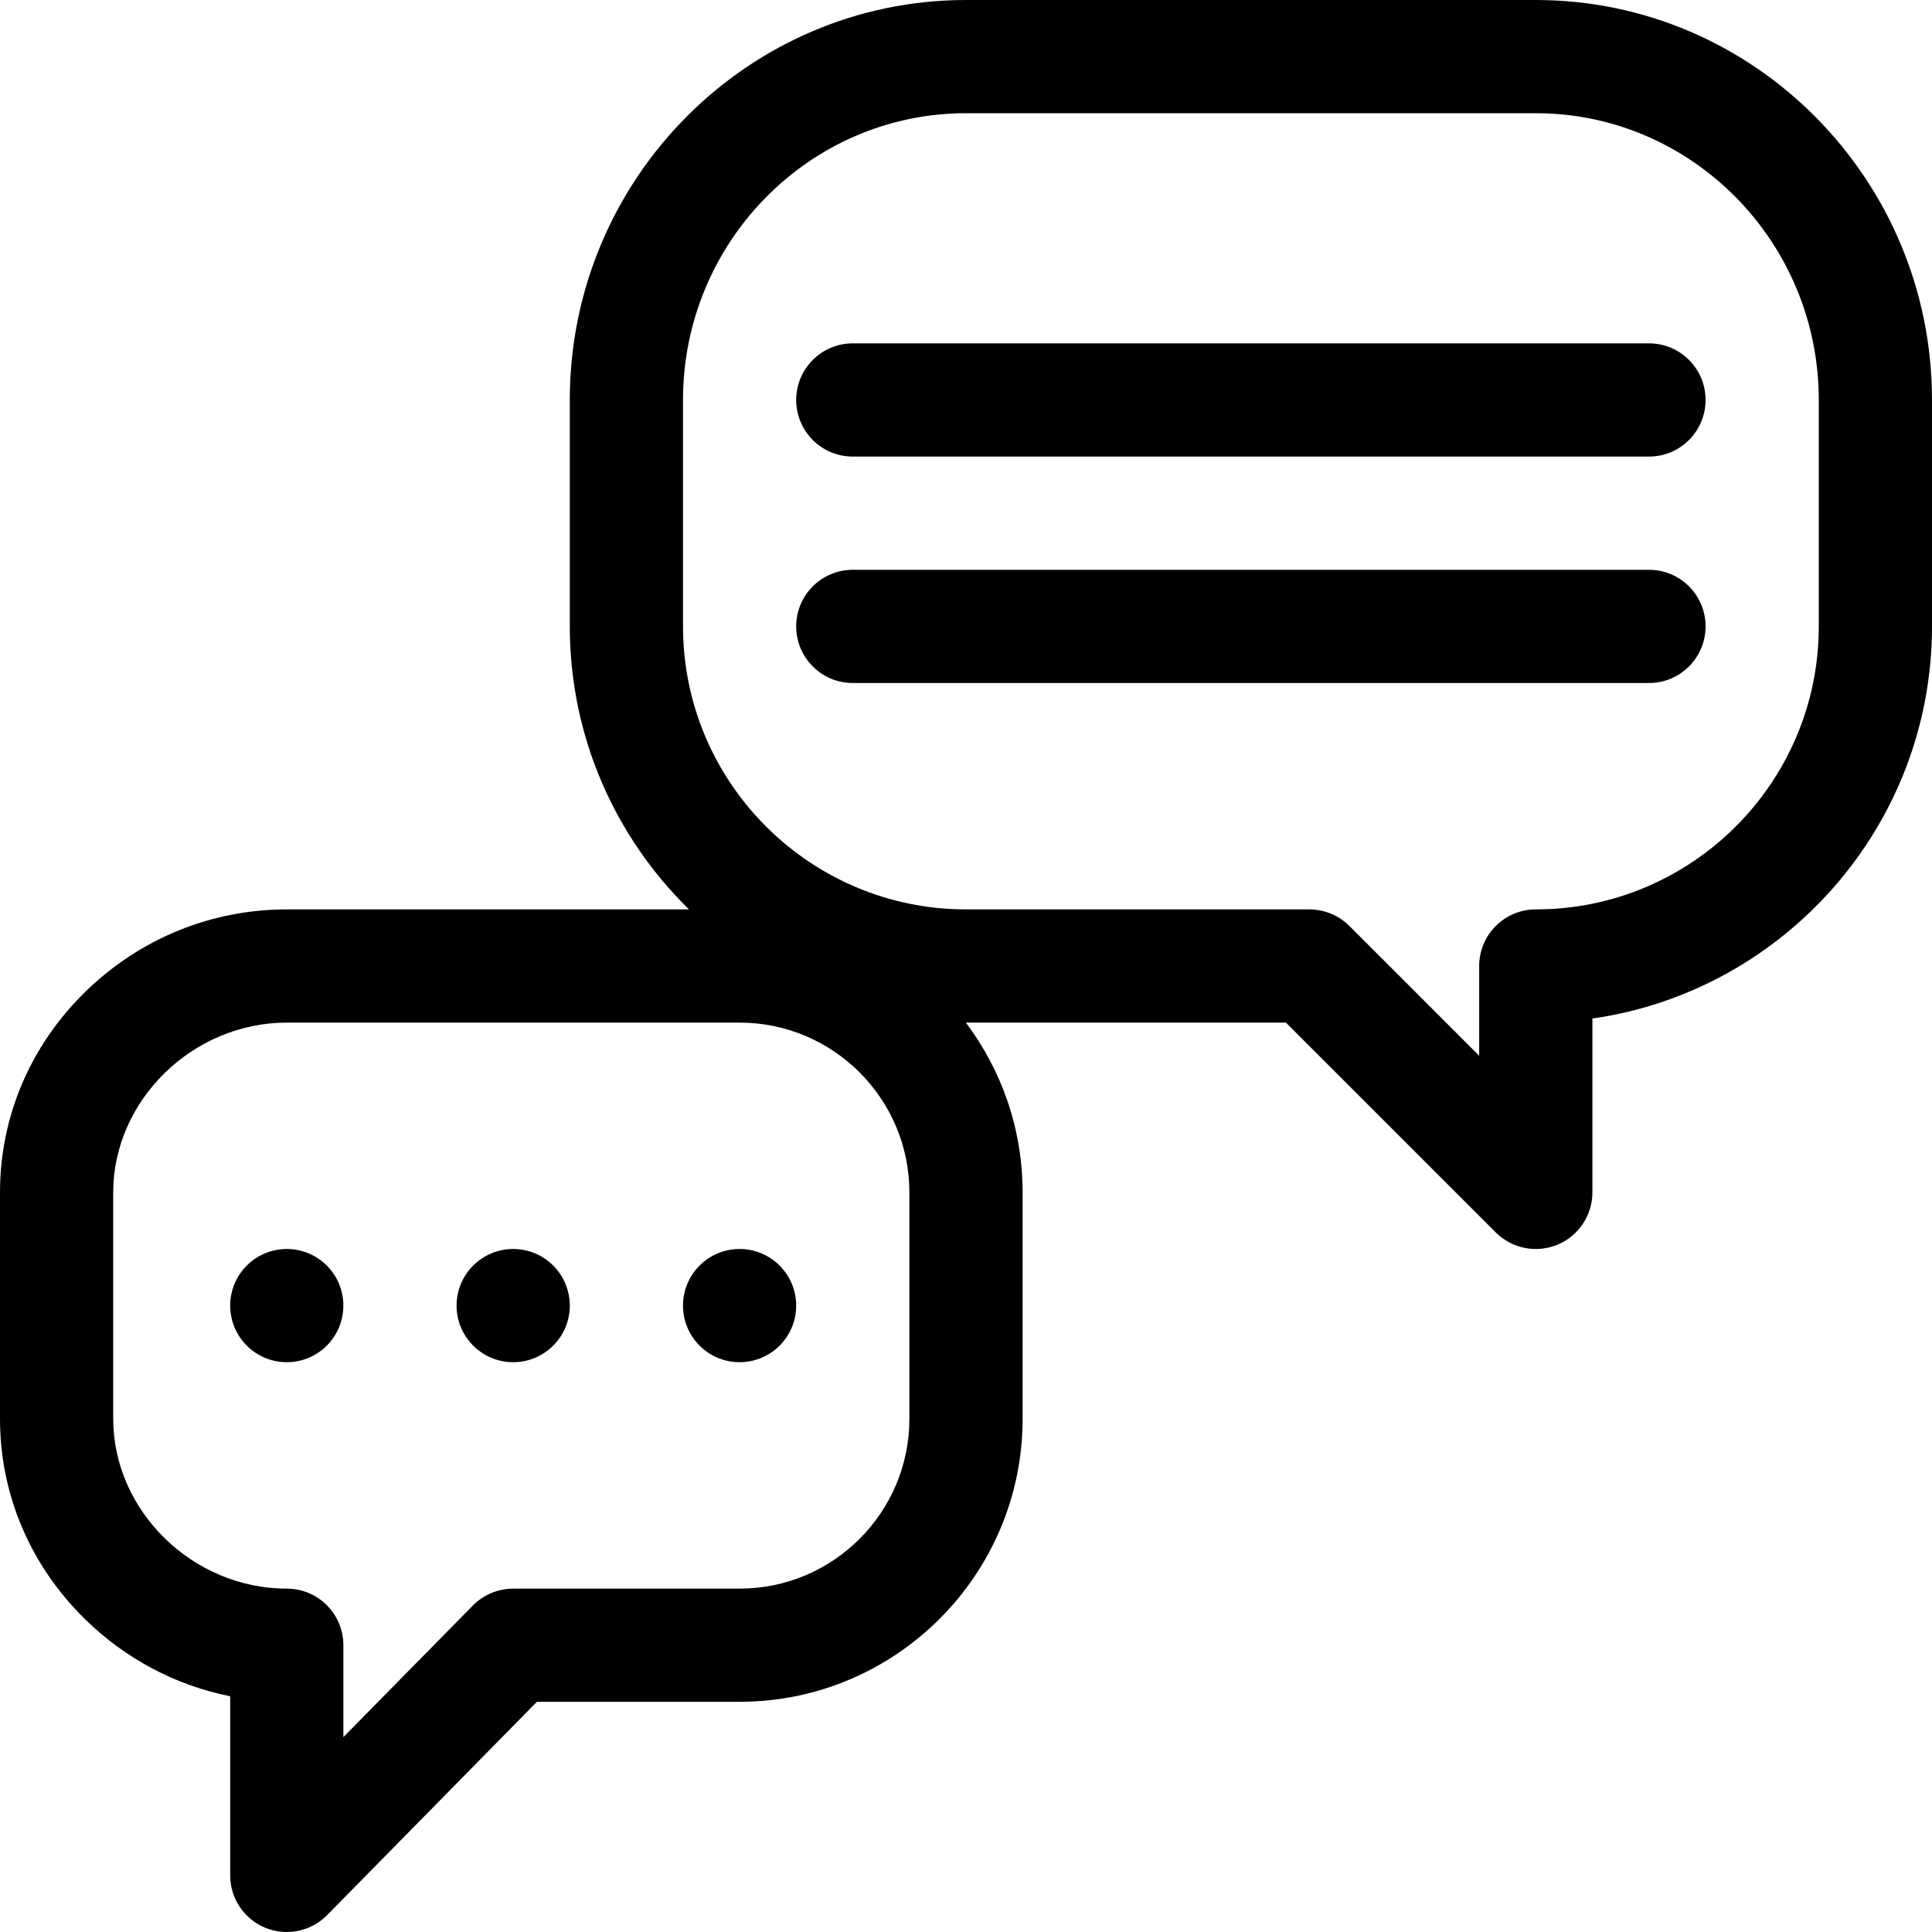 <svg xmlns="http://www.w3.org/2000/svg" width="40" height="40" viewBox="0 0 40 40" fill="none">
  <g clip-path="url(#clip0_4677_44931)">
    <path d="M34.141 7.109H17.656C17.009 7.109 16.484 7.634 16.484 8.281C16.484 8.928 17.009 9.453 17.656 9.453H34.141C34.788 9.453 35.312 8.928 35.312 8.281C35.312 7.634 34.788 7.109 34.141 7.109Z" fill="black"/>
    <path d="M34.141 11.797H17.656C17.009 11.797 16.484 12.322 16.484 12.969C16.484 13.616 17.009 14.141 17.656 14.141H34.141C34.788 14.141 35.312 13.616 35.312 12.969C35.312 12.322 34.788 11.797 34.141 11.797Z" fill="black"/>
    <path d="M10.625 28.203C11.272 28.203 11.797 27.678 11.797 27.031C11.797 26.384 11.272 25.859 10.625 25.859C9.978 25.859 9.453 26.384 9.453 27.031C9.453 27.678 9.978 28.203 10.625 28.203Z" fill="black"/>
    <path d="M15.312 28.203C15.96 28.203 16.484 27.678 16.484 27.031C16.484 26.384 15.96 25.859 15.312 25.859C14.665 25.859 14.141 26.384 14.141 27.031C14.141 27.678 14.665 28.203 15.312 28.203Z" fill="black"/>
    <path d="M5.938 28.203C6.585 28.203 7.109 27.678 7.109 27.031C7.109 26.384 6.585 25.859 5.938 25.859C5.29 25.859 4.766 26.384 4.766 27.031C4.766 27.678 5.29 28.203 5.938 28.203Z" fill="black"/>
    <path d="M31.797 0H20C15.477 0 11.797 3.715 11.797 8.281V12.969C11.797 15.262 12.743 17.338 14.265 18.828H5.938C4.373 18.828 2.891 19.434 1.765 20.535C0.627 21.647 0 23.122 0 24.688V29.375C0 30.941 0.627 32.415 1.765 33.528C2.605 34.349 3.643 34.895 4.766 35.119V38.828C4.766 39.304 5.053 39.732 5.494 39.913C5.931 40.092 6.437 39.991 6.773 39.65L11.116 35.234H15.312C18.543 35.234 21.172 32.606 21.172 29.375V24.688C21.172 23.369 20.734 22.152 19.997 21.172H26.624L30.968 25.516C31.304 25.852 31.808 25.951 32.245 25.77C32.683 25.589 32.969 25.161 32.969 24.688V21.088C36.939 20.518 40 17.094 40 12.969V8.281C40 3.715 36.32 0 31.797 0ZM18.828 29.375C18.828 31.314 17.251 32.891 15.312 32.891H10.625C10.311 32.891 10.01 33.017 9.79 33.241L7.109 35.965V34.062C7.109 33.415 6.585 32.891 5.938 32.891C3.989 32.891 2.344 31.281 2.344 29.375V24.688C2.344 22.782 3.989 21.172 5.938 21.172H15.312C17.251 21.172 18.828 22.749 18.828 24.688V29.375ZM37.656 12.969C37.656 16.2 35.028 18.828 31.797 18.828C31.15 18.828 30.625 19.353 30.625 20V21.858L27.938 19.171C27.718 18.952 27.42 18.828 27.109 18.828H20C16.769 18.828 14.141 16.2 14.141 12.969V8.281C14.141 5.007 16.769 2.344 20 2.344H31.797C35.028 2.344 37.656 5.007 37.656 8.281V12.969Z" fill="black"/>
  </g>
  <defs>
    <clipPath id="clip0_4677_44931">
      <rect width="40" height="40" fill="white"/>
    </clipPath>
  </defs>
</svg>